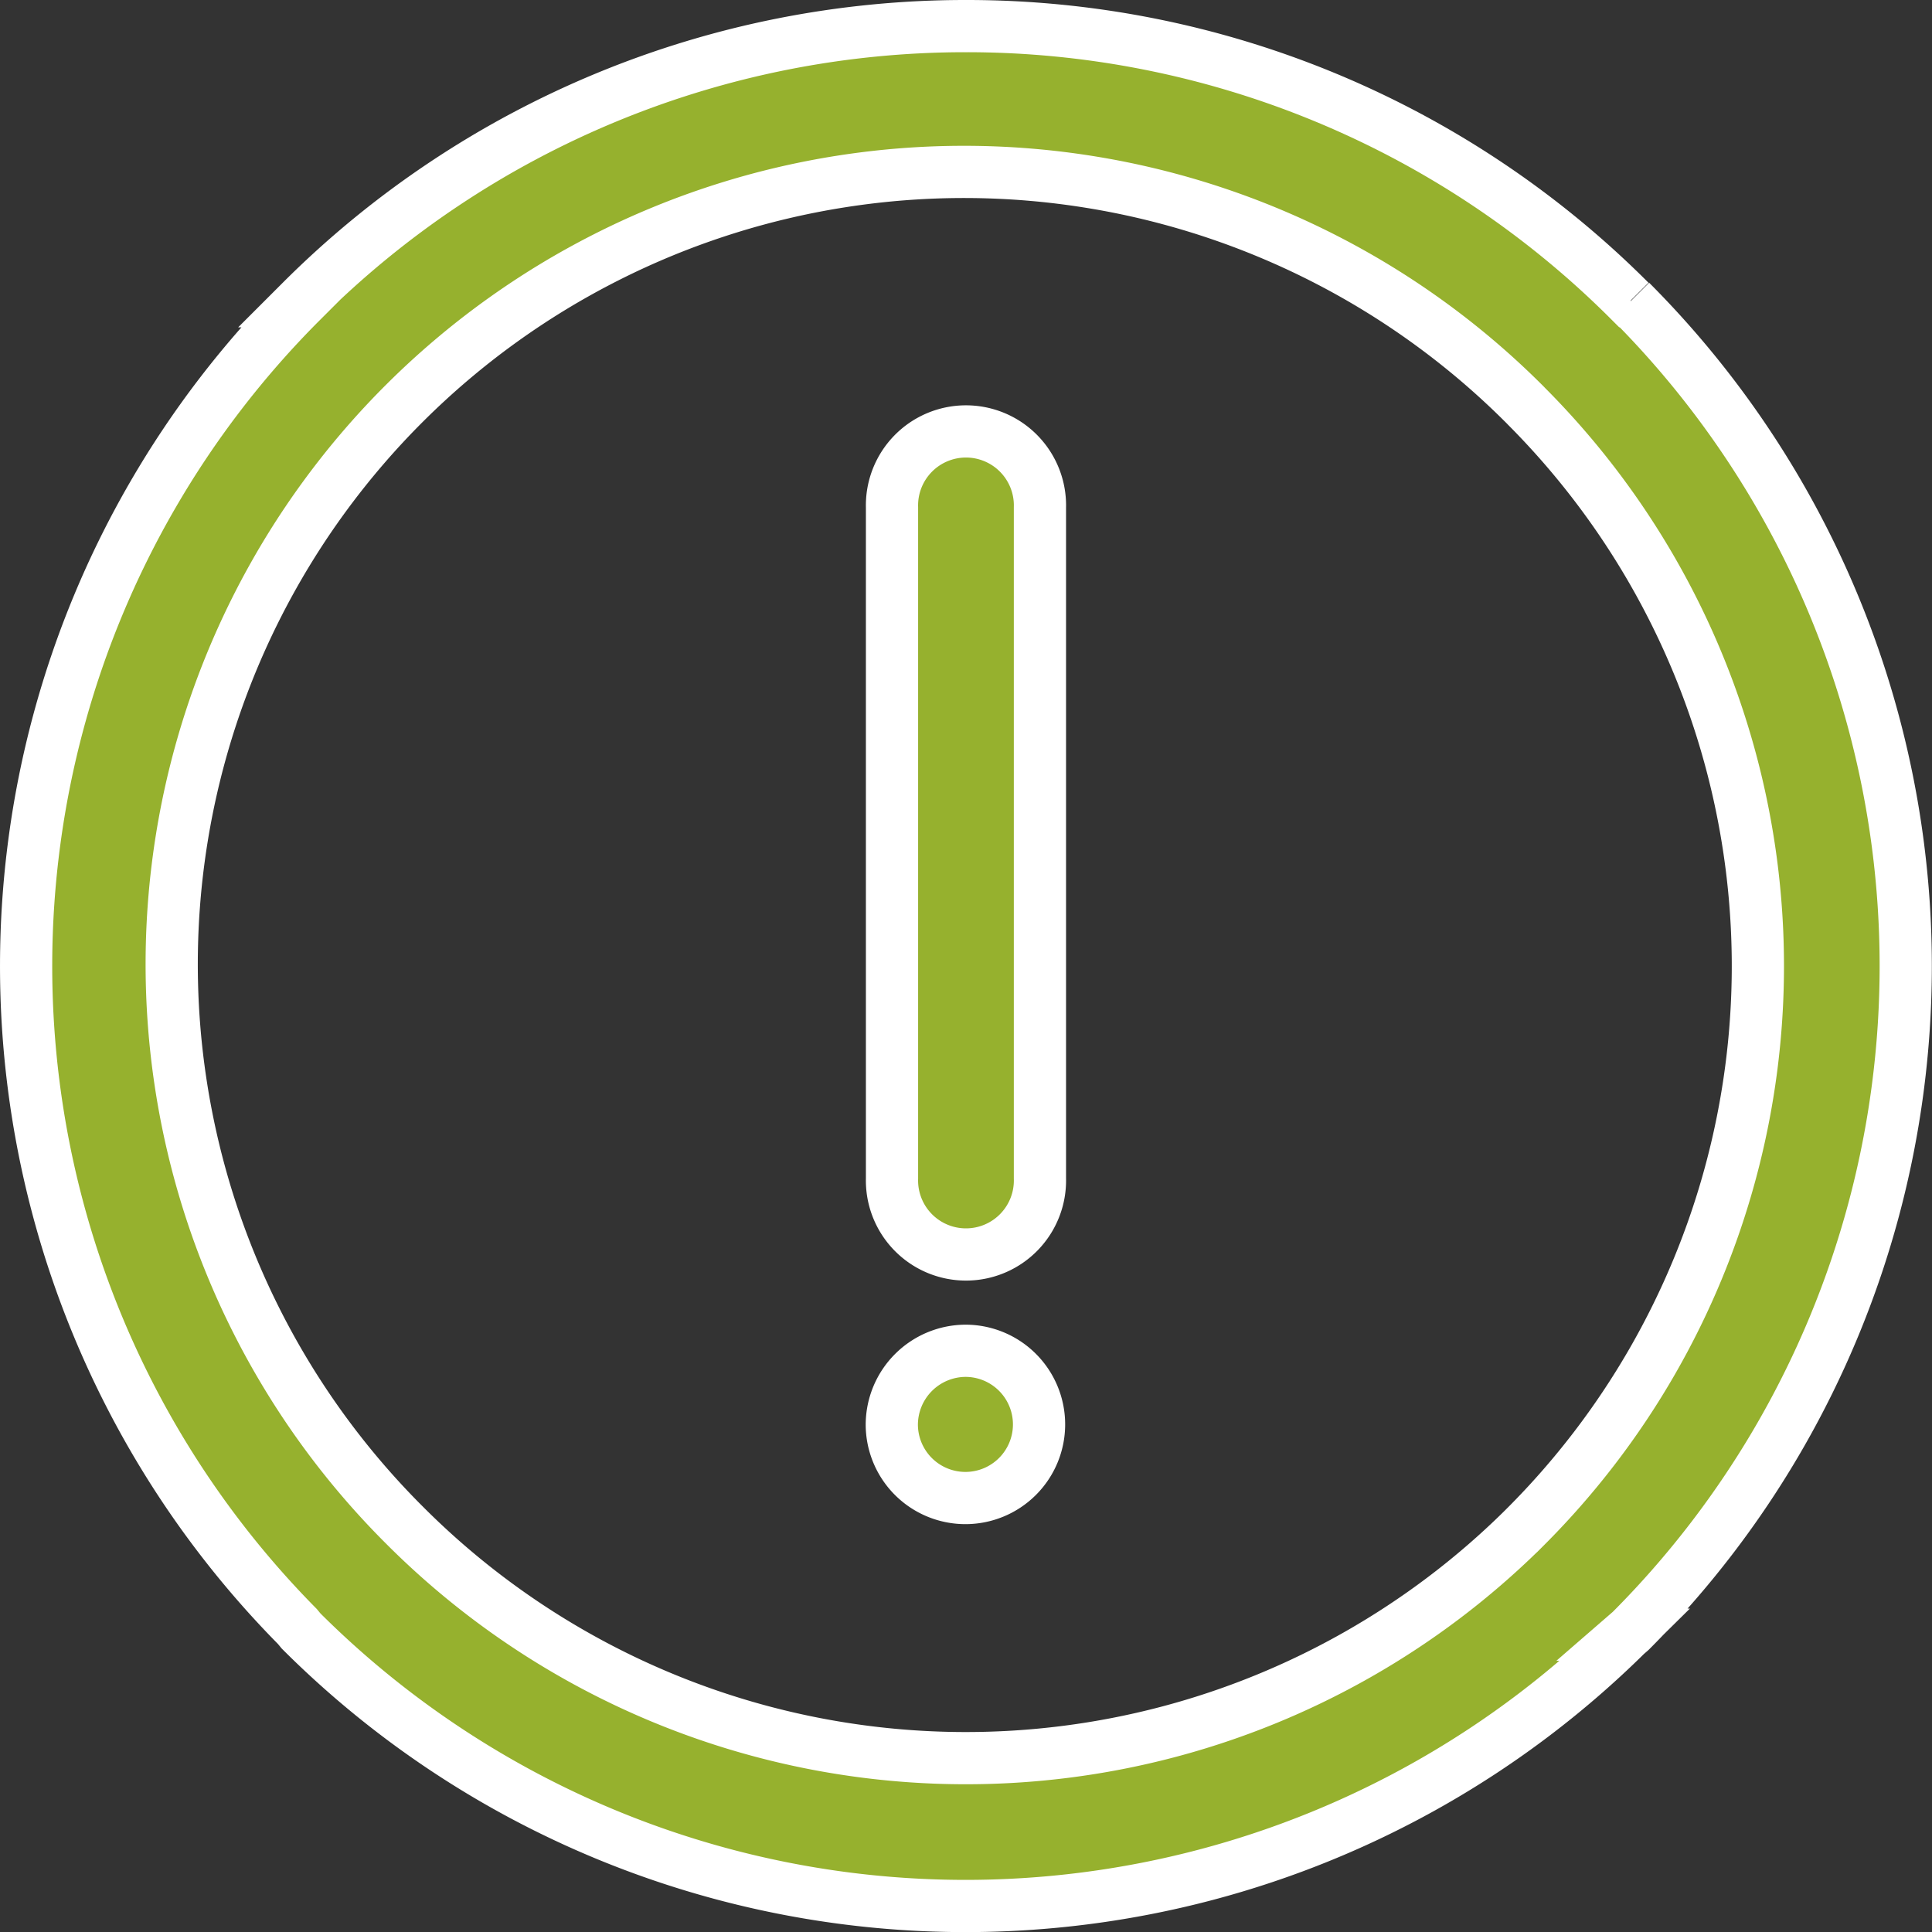 <svg xmlns="http://www.w3.org/2000/svg" width="37" height="37.001" viewBox="0 0 37 37.001">
  <rect x="0" y="0" width="37" height="37.001" fill="#333333" stroke="none"/>
  <path id="noun-attention-6587115" d="M34,16a17.945,17.945,0,0,1,12.721,5.268h.012a18.022,18.022,0,0,1,0,25.466l-.083.072a18.007,18.007,0,0,1-25.381-.072L21.2,46.65a17.993,17.993,0,0,1,.072-25.369l.012-.012h-.012A17.988,17.988,0,0,1,34,16Zm0,25.369a1.41,1.41,0,1,1-1.417,1.417A1.419,1.419,0,0,1,34,41.369ZM32.587,25.217a1.417,1.417,0,1,1,2.833,0V38.07a1.417,1.417,0,1,1-2.833,0Zm12.144-1.944A15.173,15.173,0,0,0,23.2,44.658l.072.072a15.181,15.181,0,0,0,21.385.072l.072-.072a15.182,15.182,0,0,0,0-21.458Z" transform="translate(-15.504 -15.5)" fill="#96b12e" stroke="#fff" stroke-width="1"/>
</svg>
